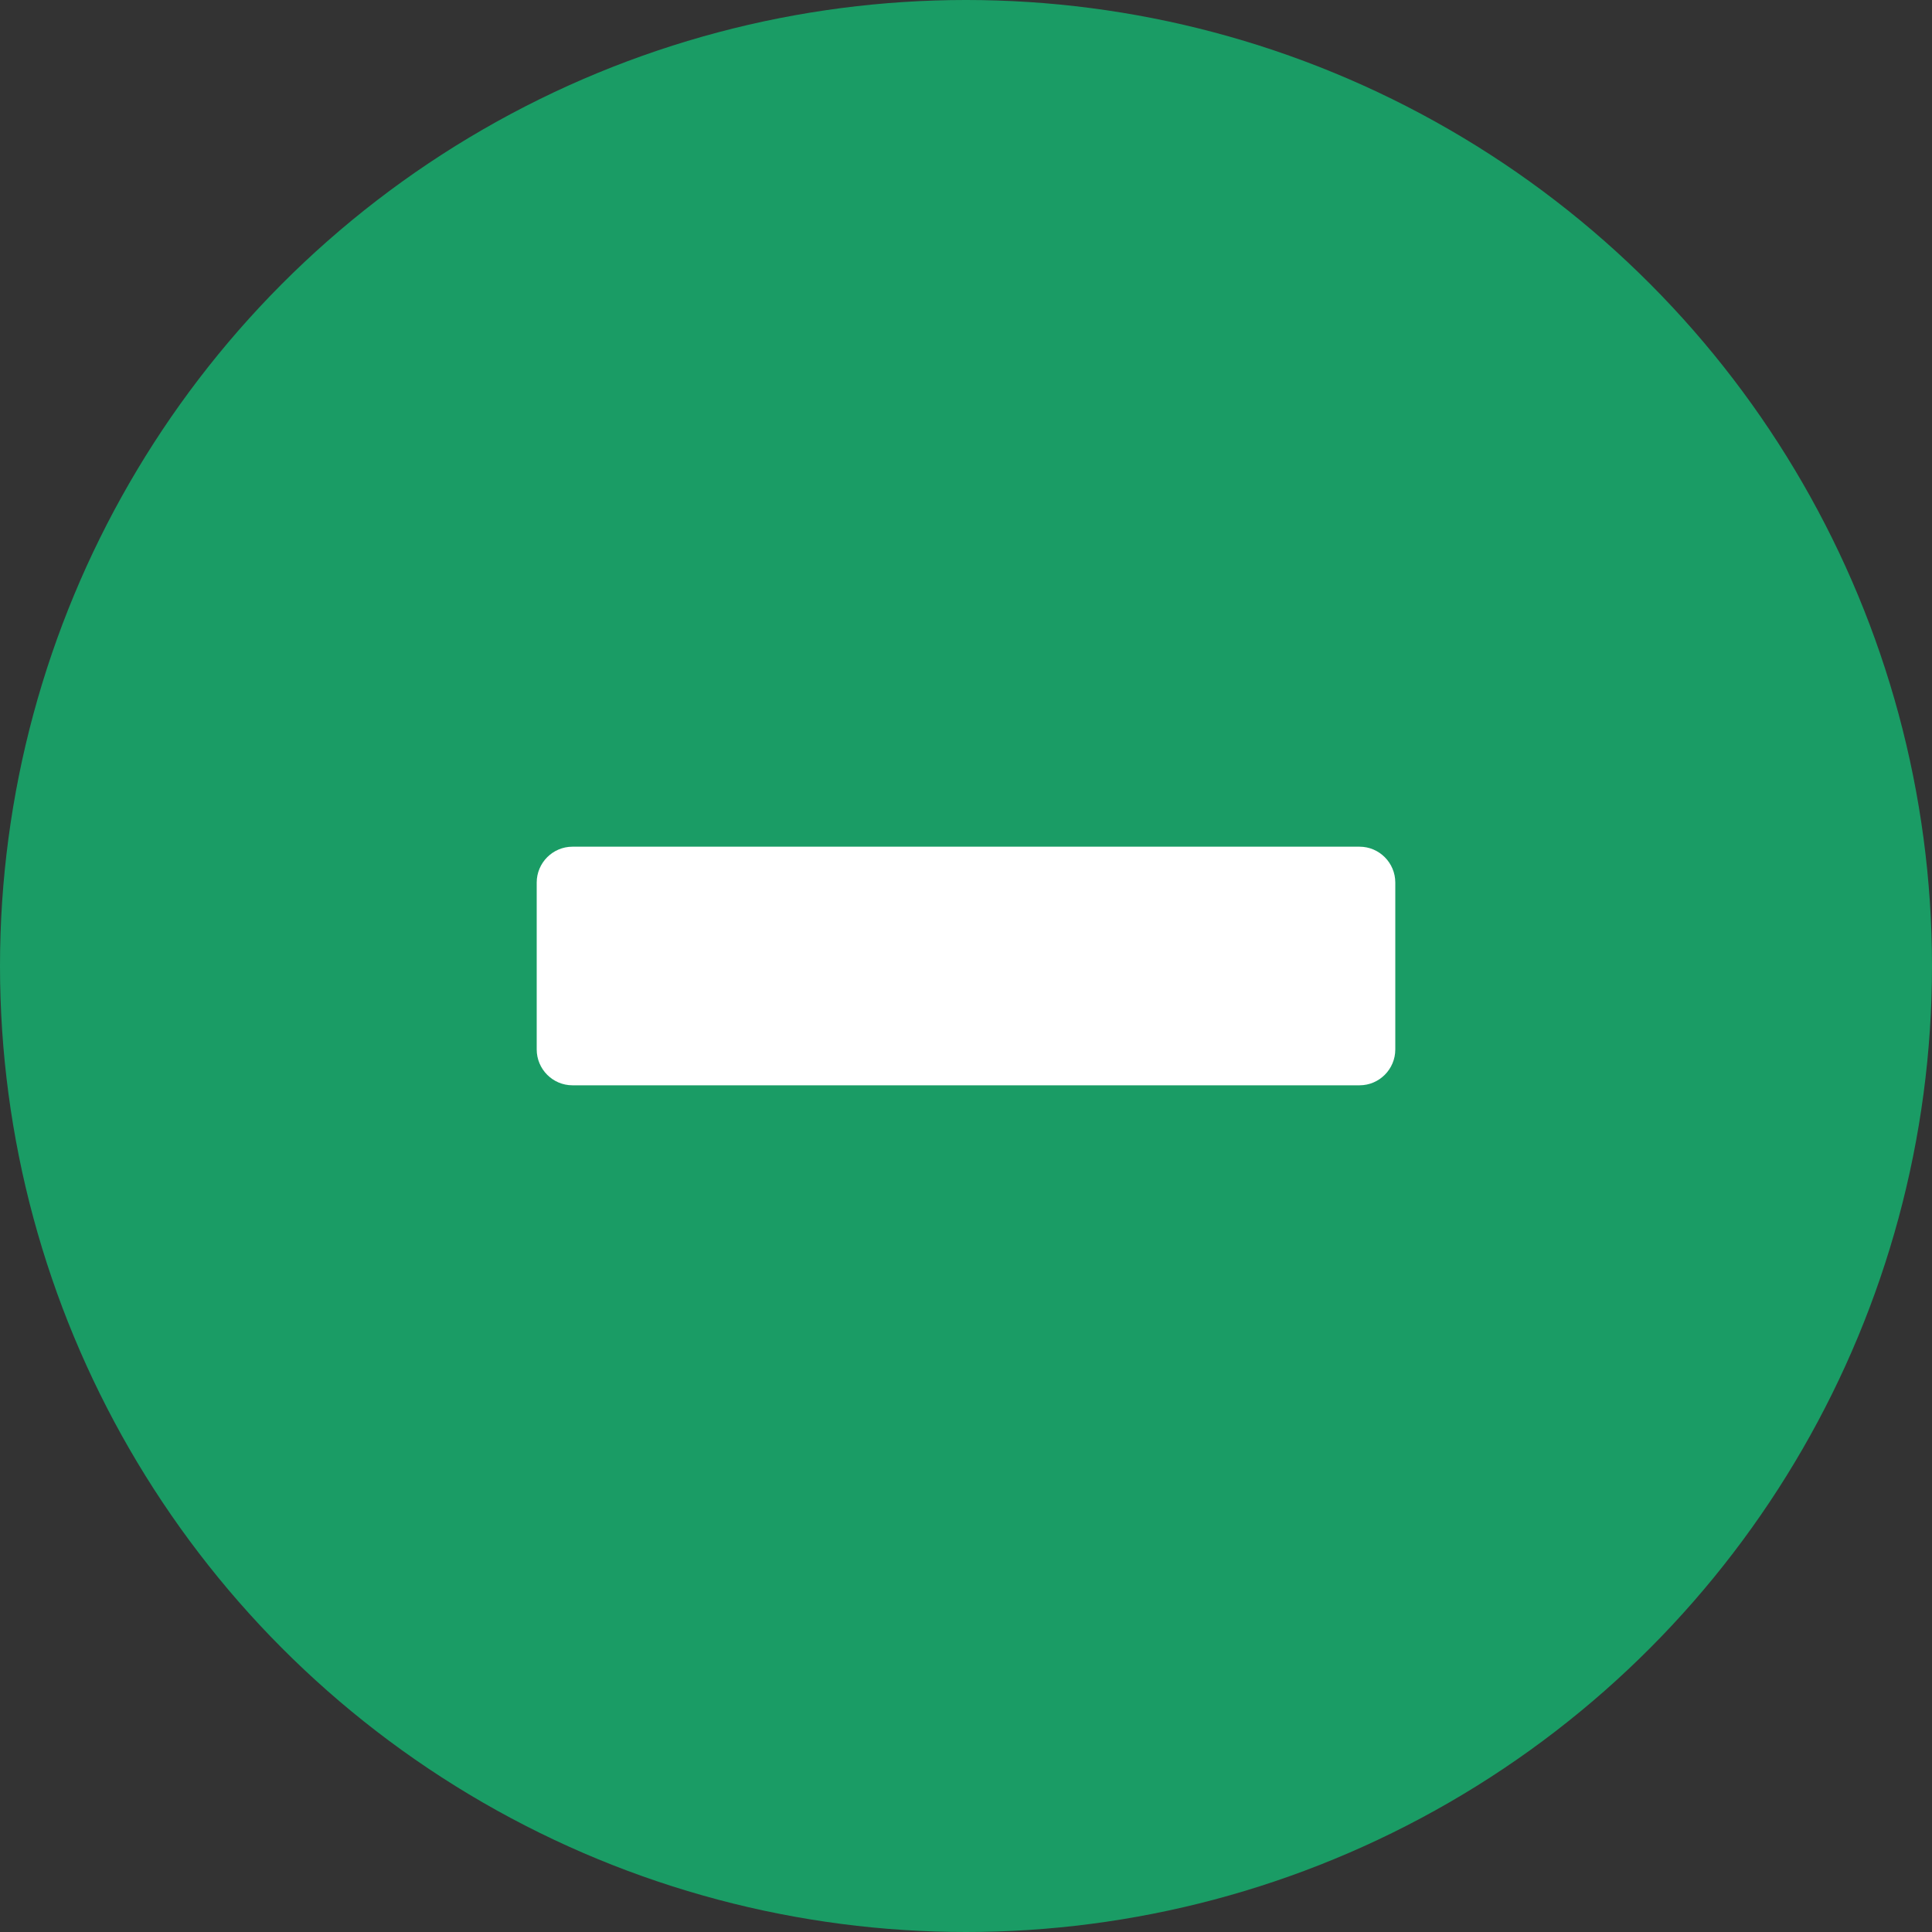 <?xml version="1.0" encoding="UTF-8"?>
<svg width="20px" height="20px" viewBox="0 0 20 20" version="1.1" xmlns="http://www.w3.org/2000/svg" xmlns:xlink="http://www.w3.org/1999/xlink">
    <rect x="0" y="0" width="20" height="20" fill="#333333" stroke="none"/>
    <title>mobile / menu 2</title>
    <g id="Final" stroke="none" stroke-width="1" fill="none" fill-rule="evenodd">
        <g id="Emerald_asset_board" transform="translate(-588, -1550)">
            <g id="mobile-/-menu" transform="translate(588, 1550)">
                <circle id="Oval" fill="#1A9C65" cx="10" cy="10" r="10"></circle>
                <path d="M14.444,10.864 C14.444,11.068 14.278,11.235 14.074,11.235 L11.235,11.235 L8.765,11.235 L5.926,11.235 C5.722,11.235 5.556,11.068 5.556,10.864 L5.556,9.136 C5.556,8.932 5.722,8.765 5.926,8.765 L8.765,8.765 L11.235,8.765 L14.074,8.765 C14.278,8.765 14.444,8.932 14.444,9.136 L14.444,10.864 Z" id="Path" fill="#FFFFFF"></path>
            </g>
        </g>
    </g>
</svg>